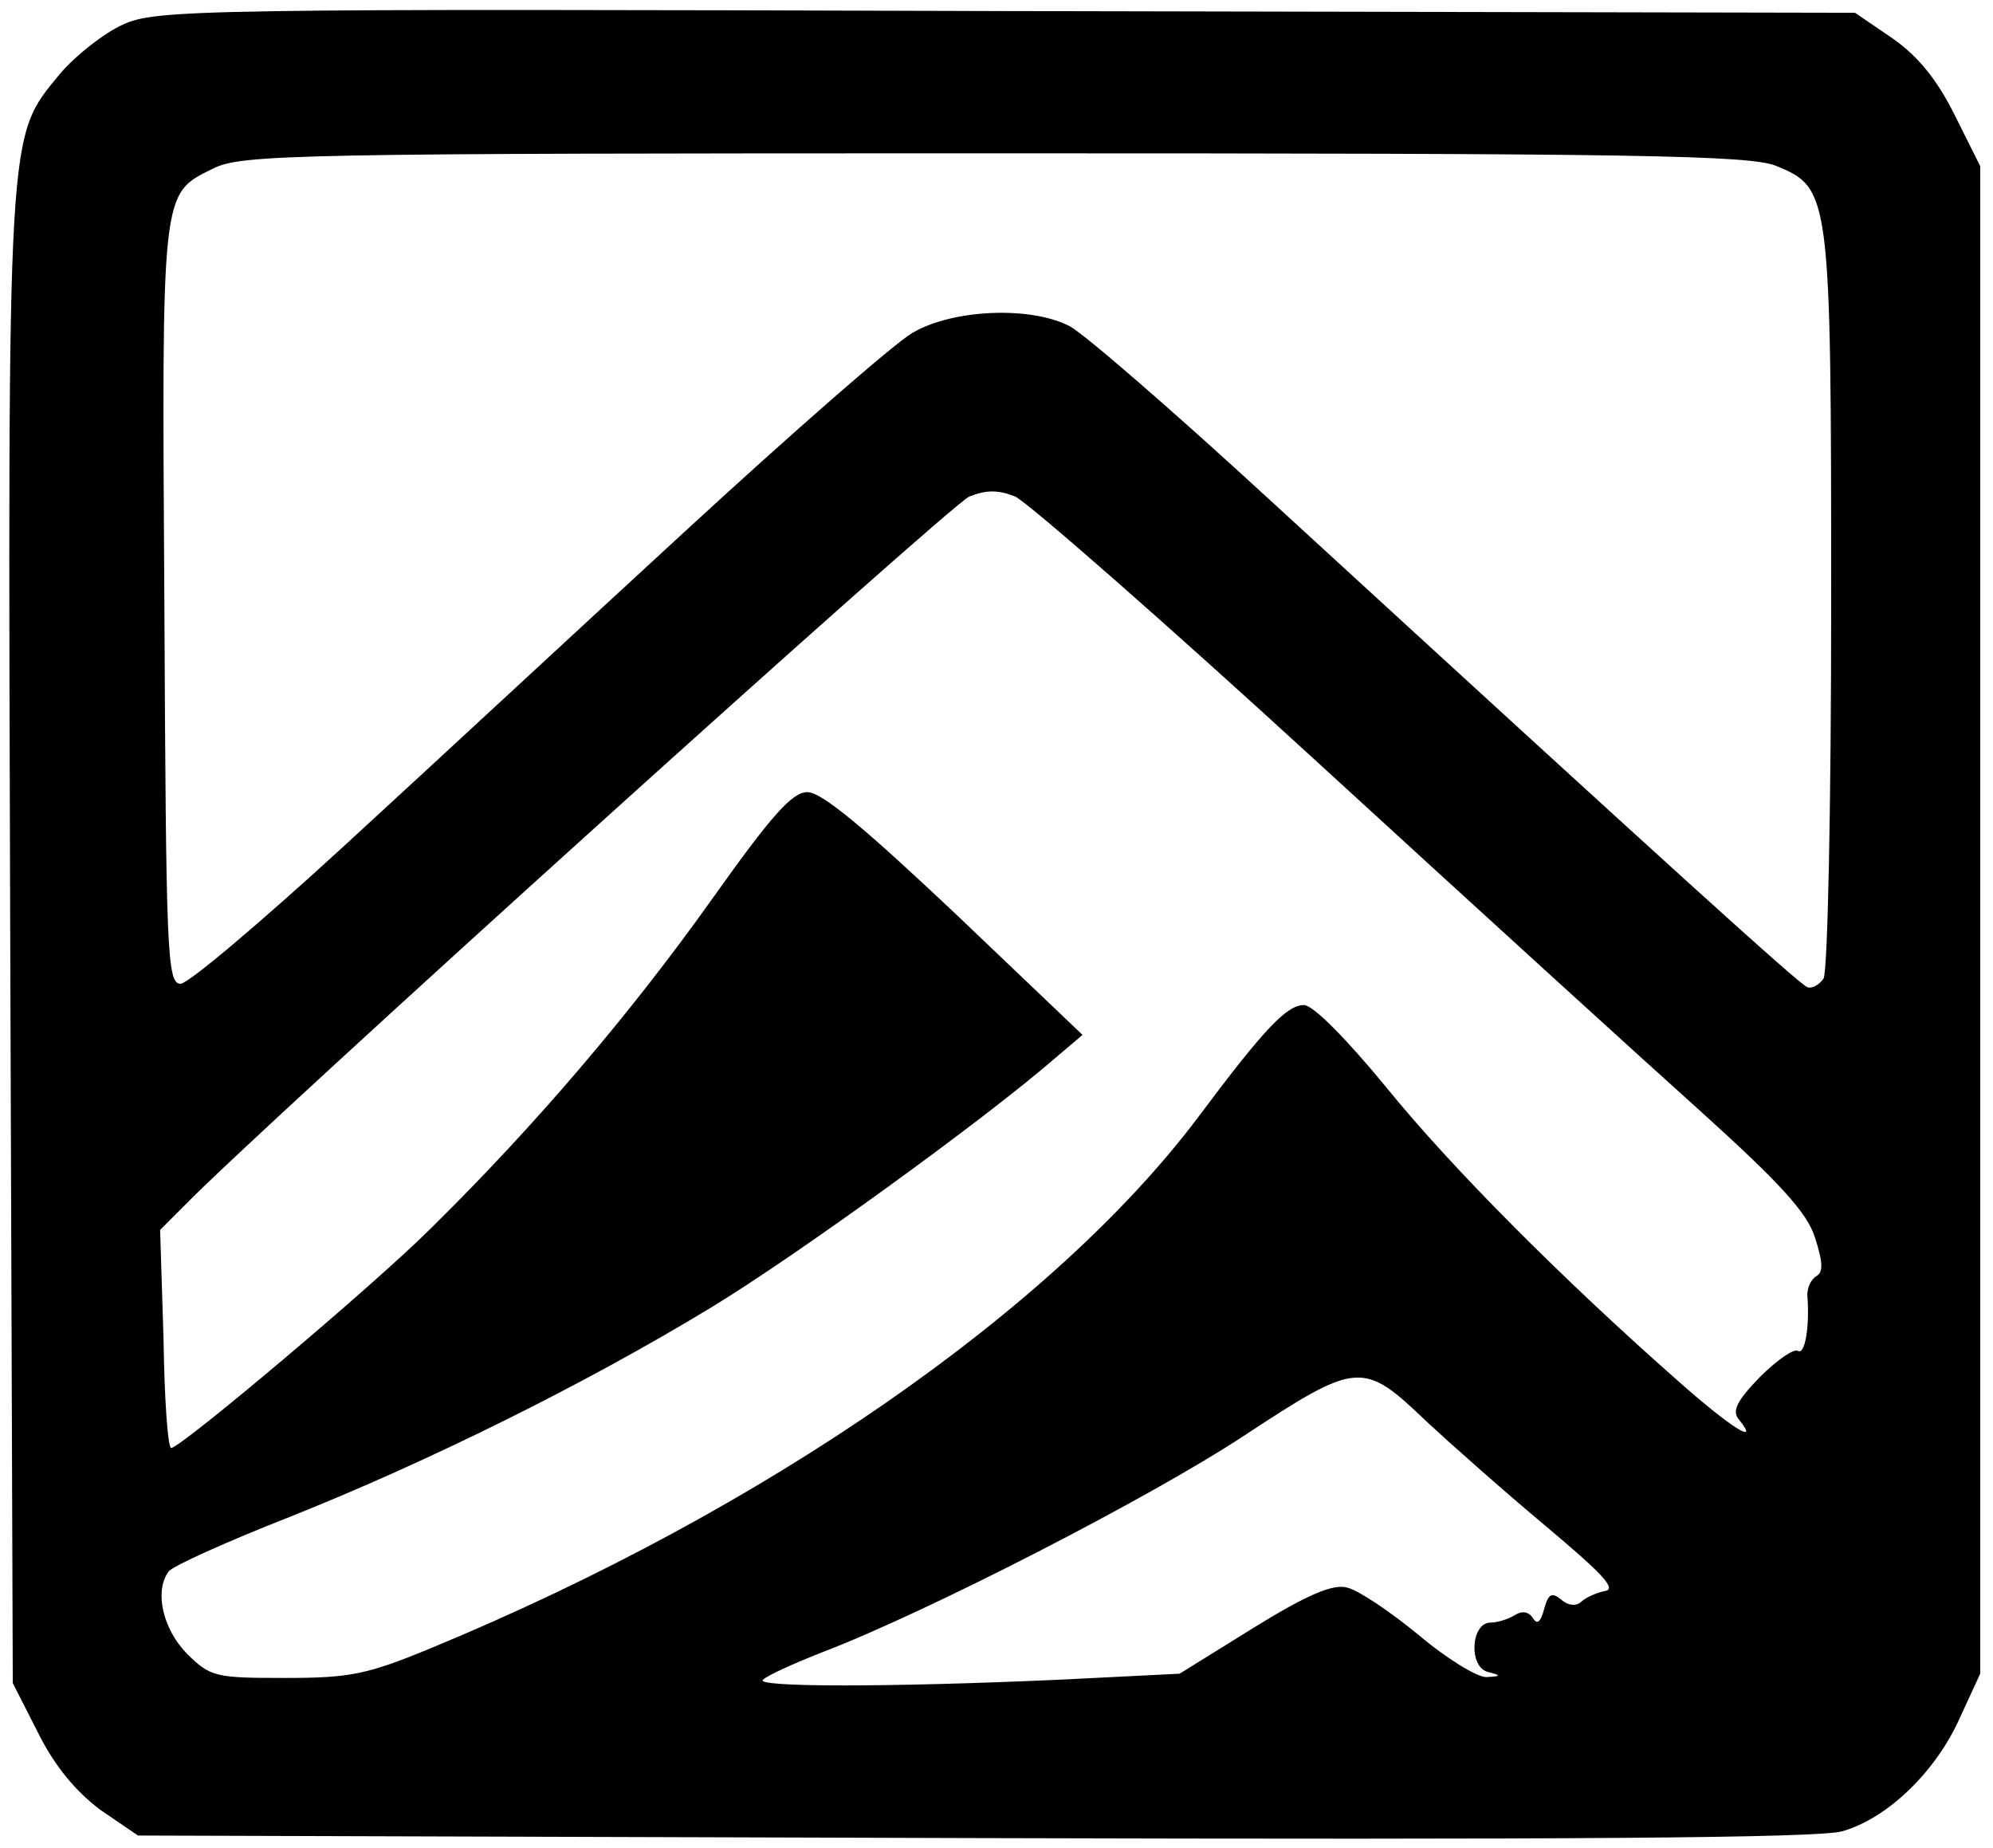 <?xml version="1.0" standalone="no"?>
<!DOCTYPE svg PUBLIC "-//W3C//DTD SVG 20010904//EN"
 "http://www.w3.org/TR/2001/REC-SVG-20010904/DTD/svg10.dtd">
<svg version="1.0" xmlns="http://www.w3.org/2000/svg"
 width="234pt" height="217pt" viewBox="0 0 234 217"
 preserveAspectRatio="xMidYMid meet">

<g transform="translate(0,217) scale(0.1,-0.1)"
fill="#000000" stroke="none">
<path d="M144 2141 c-22 -10 -55 -36 -73 -57 -63 -77 -62 -50 -59 -1016 l3
-874 30 -59 c20 -40 45 -69 73 -90 l44 -30 981 -3 c696 -2 993 0 1020 8 53 15
110 70 138 133 l24 52 0 885 0 885 -30 60 c-21 42 -43 69 -73 90 l-44 30 -996
2 c-953 3 -999 2 -1038 -16z m1942 -166 c63 -26 64 -33 64 -512 0 -235 -4
-434 -9 -442 -5 -7 -13 -12 -19 -10 -10 4 -158 138 -631 572 -113 104 -218
195 -235 204 -46 24 -138 20 -185 -8 -22 -13 -142 -118 -268 -234 -125 -115
-305 -282 -401 -370 -96 -88 -181 -160 -190 -160 -16 0 -17 37 -19 445 -3 489
-4 482 57 512 33 17 97 18 918 18 752 0 888 -2 918 -15z m-539 -700 c180 -165
382 -349 450 -410 93 -84 125 -119 134 -148 9 -28 10 -40 2 -45 -7 -4 -11 -14
-11 -22 3 -39 -3 -71 -11 -66 -5 3 -25 -11 -45 -31 -27 -28 -33 -40 -24 -50
25 -31 -10 -9 -71 45 -134 118 -266 250 -343 345 -46 56 -86 97 -97 97 -20 0
-46 -27 -123 -130 -170 -227 -510 -463 -902 -625 -75 -31 -95 -35 -171 -35
-82 0 -88 1 -116 29 -28 29 -38 73 -21 96 4 6 68 35 142 64 163 65 347 156
495 246 99 60 320 220 403 292 l33 28 -150 143 c-105 99 -156 142 -173 142
-18 0 -42 -27 -113 -127 -94 -132 -206 -264 -329 -385 -67 -67 -294 -258 -305
-258 -4 0 -8 58 -9 128 l-4 128 29 29 c85 88 898 822 921 832 20 8 34 8 54 0
15 -7 175 -147 355 -312z m128 -774 c28 -26 90 -81 139 -122 68 -57 85 -75 70
-77 -10 -2 -23 -8 -28 -13 -6 -5 -15 -4 -23 3 -11 9 -15 7 -20 -11 -4 -15 -8
-19 -13 -11 -5 8 -13 9 -21 4 -8 -5 -21 -9 -29 -9 -23 0 -26 -52 -3 -58 16 -4
16 -5 -2 -6 -11 0 -47 22 -80 50 -33 27 -70 52 -83 55 -16 5 -47 -8 -110 -47
l-87 -54 -140 -7 c-200 -9 -361 -9 -349 0 5 5 36 19 69 32 123 47 384 181 495
254 134 88 140 89 215 17z"/>
</g>
</svg>
